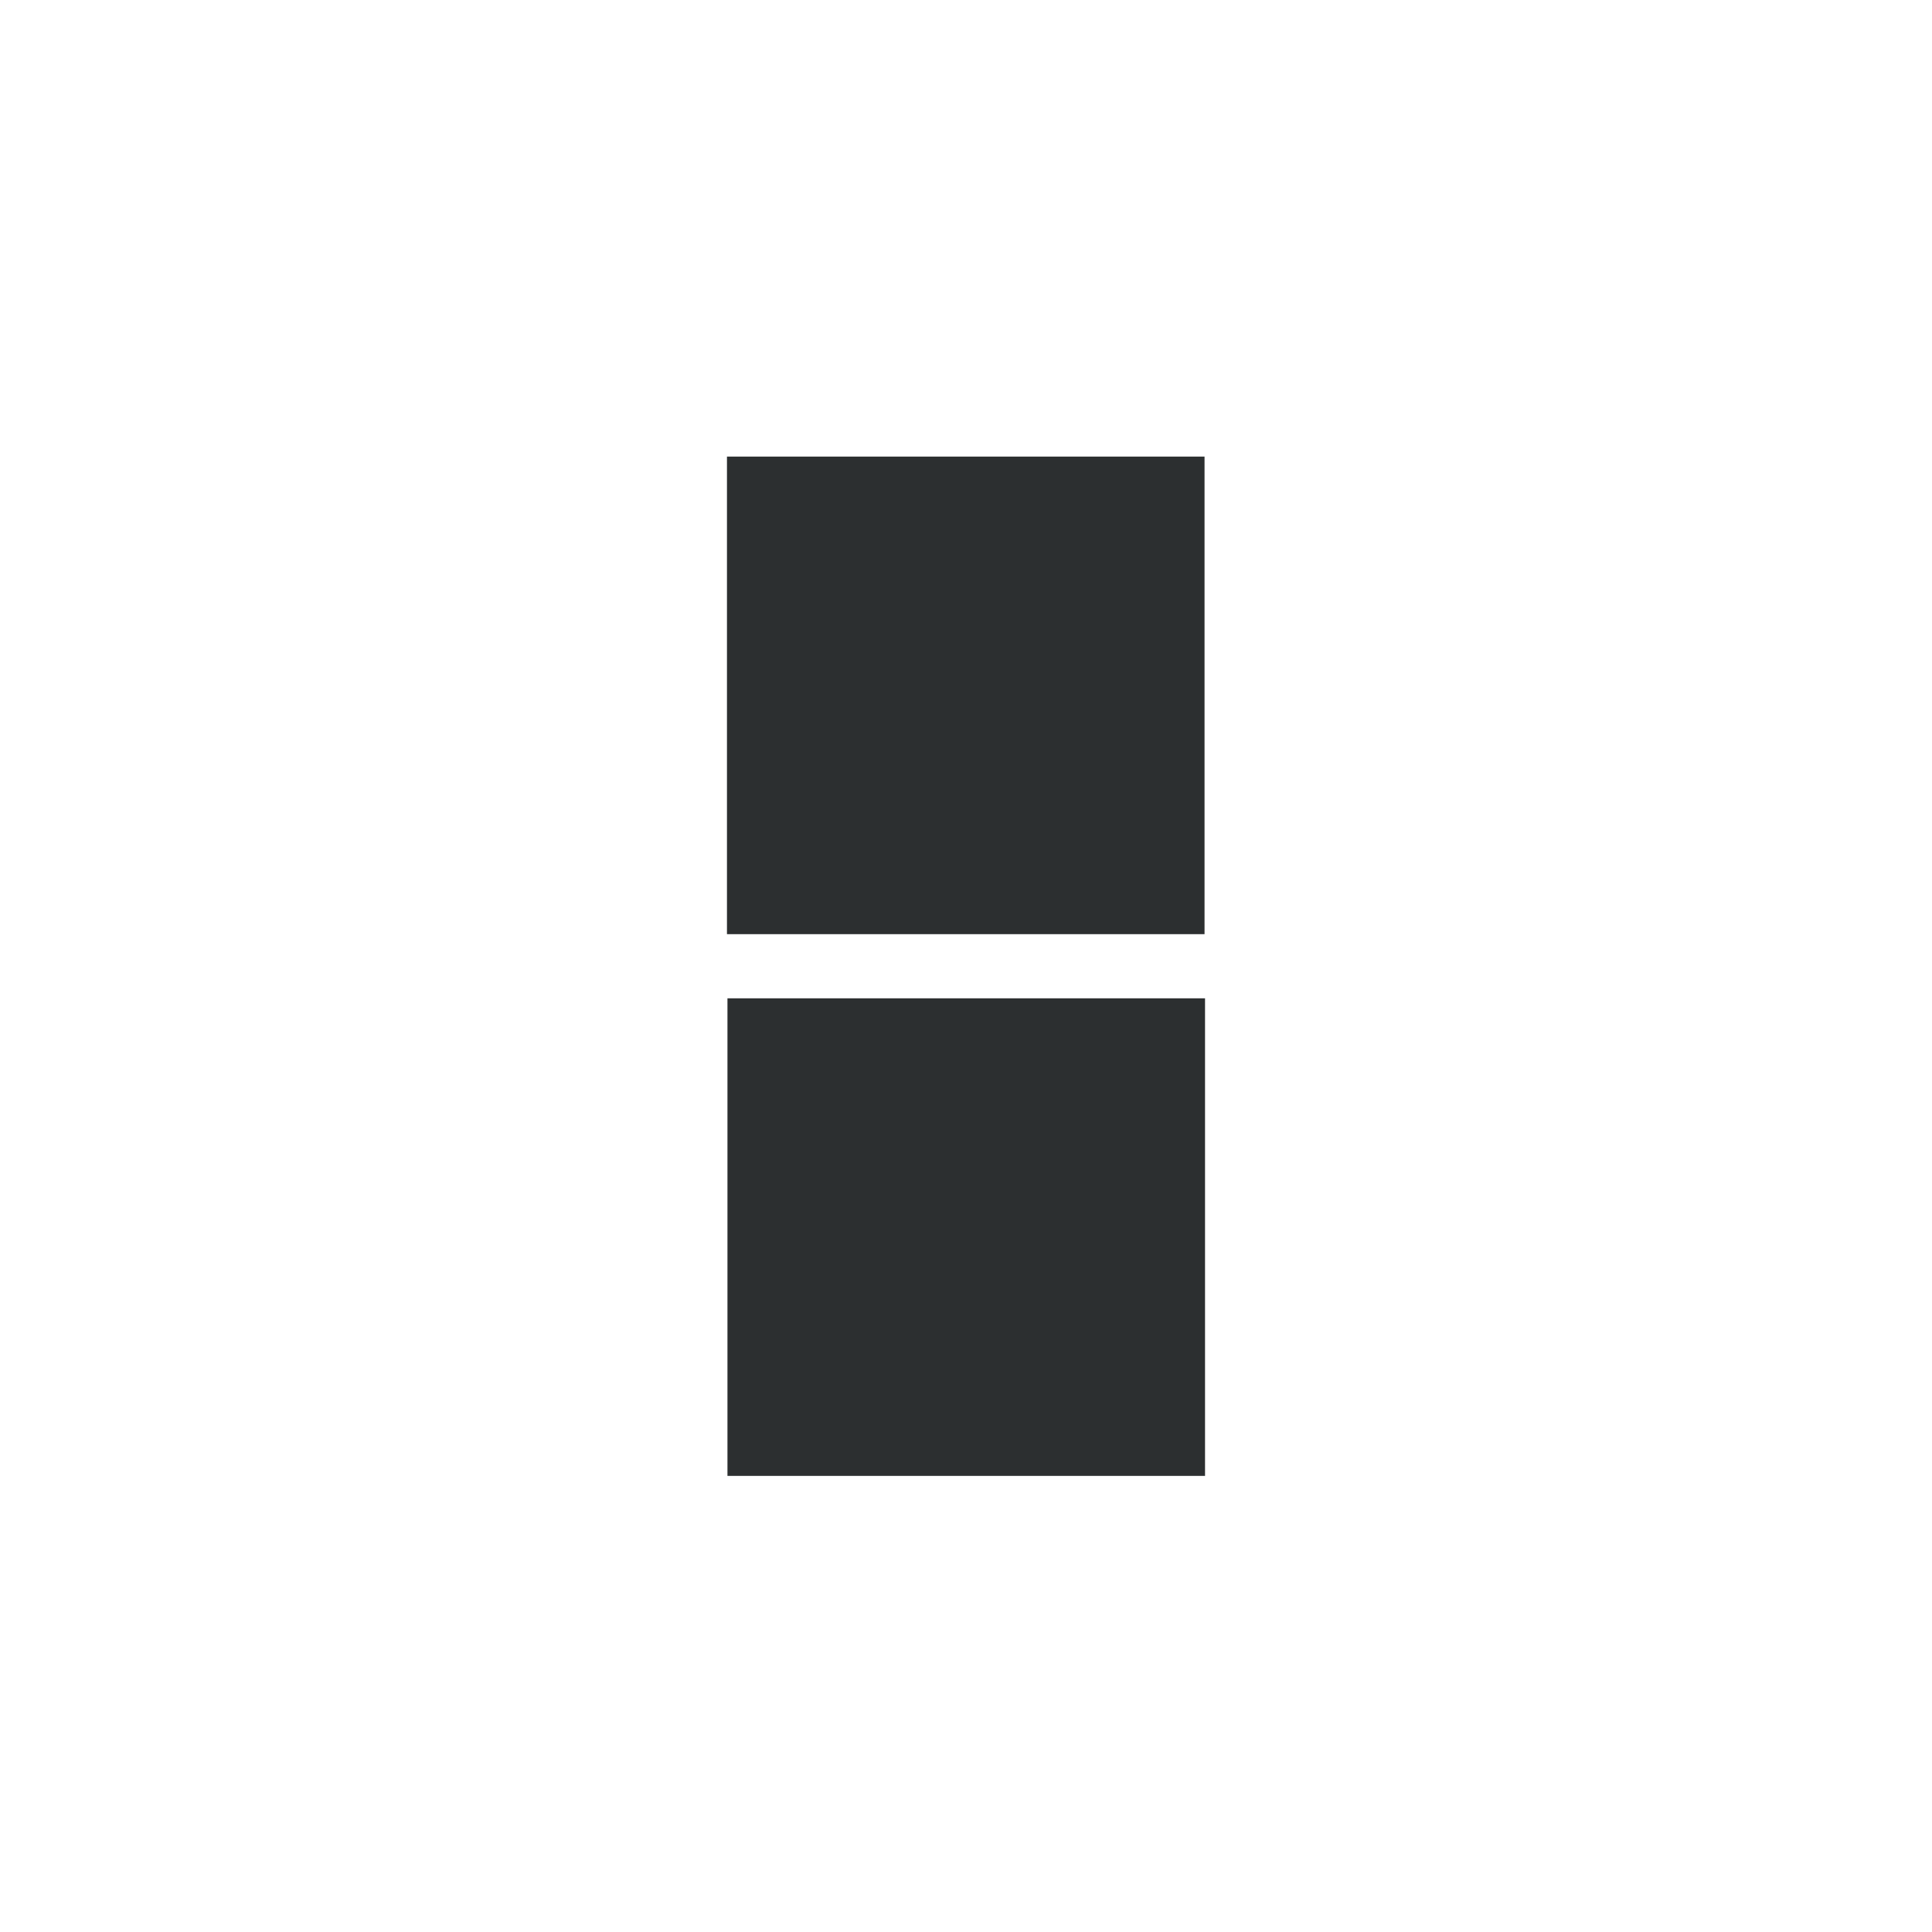 <svg width="1079" height="1079" viewBox="0 0 1079 1079" fill="none" xmlns="http://www.w3.org/2000/svg">
<path d="M0 0H1079V1079H0V0Z" fill="white"/>
<rect x="406" y="255" width="266.721" height="266.721" fill="#2C2F30"/>
<rect x="406.278" y="557.549" width="266.721" height="266.721" fill="#2C2F30"/>
</svg>
